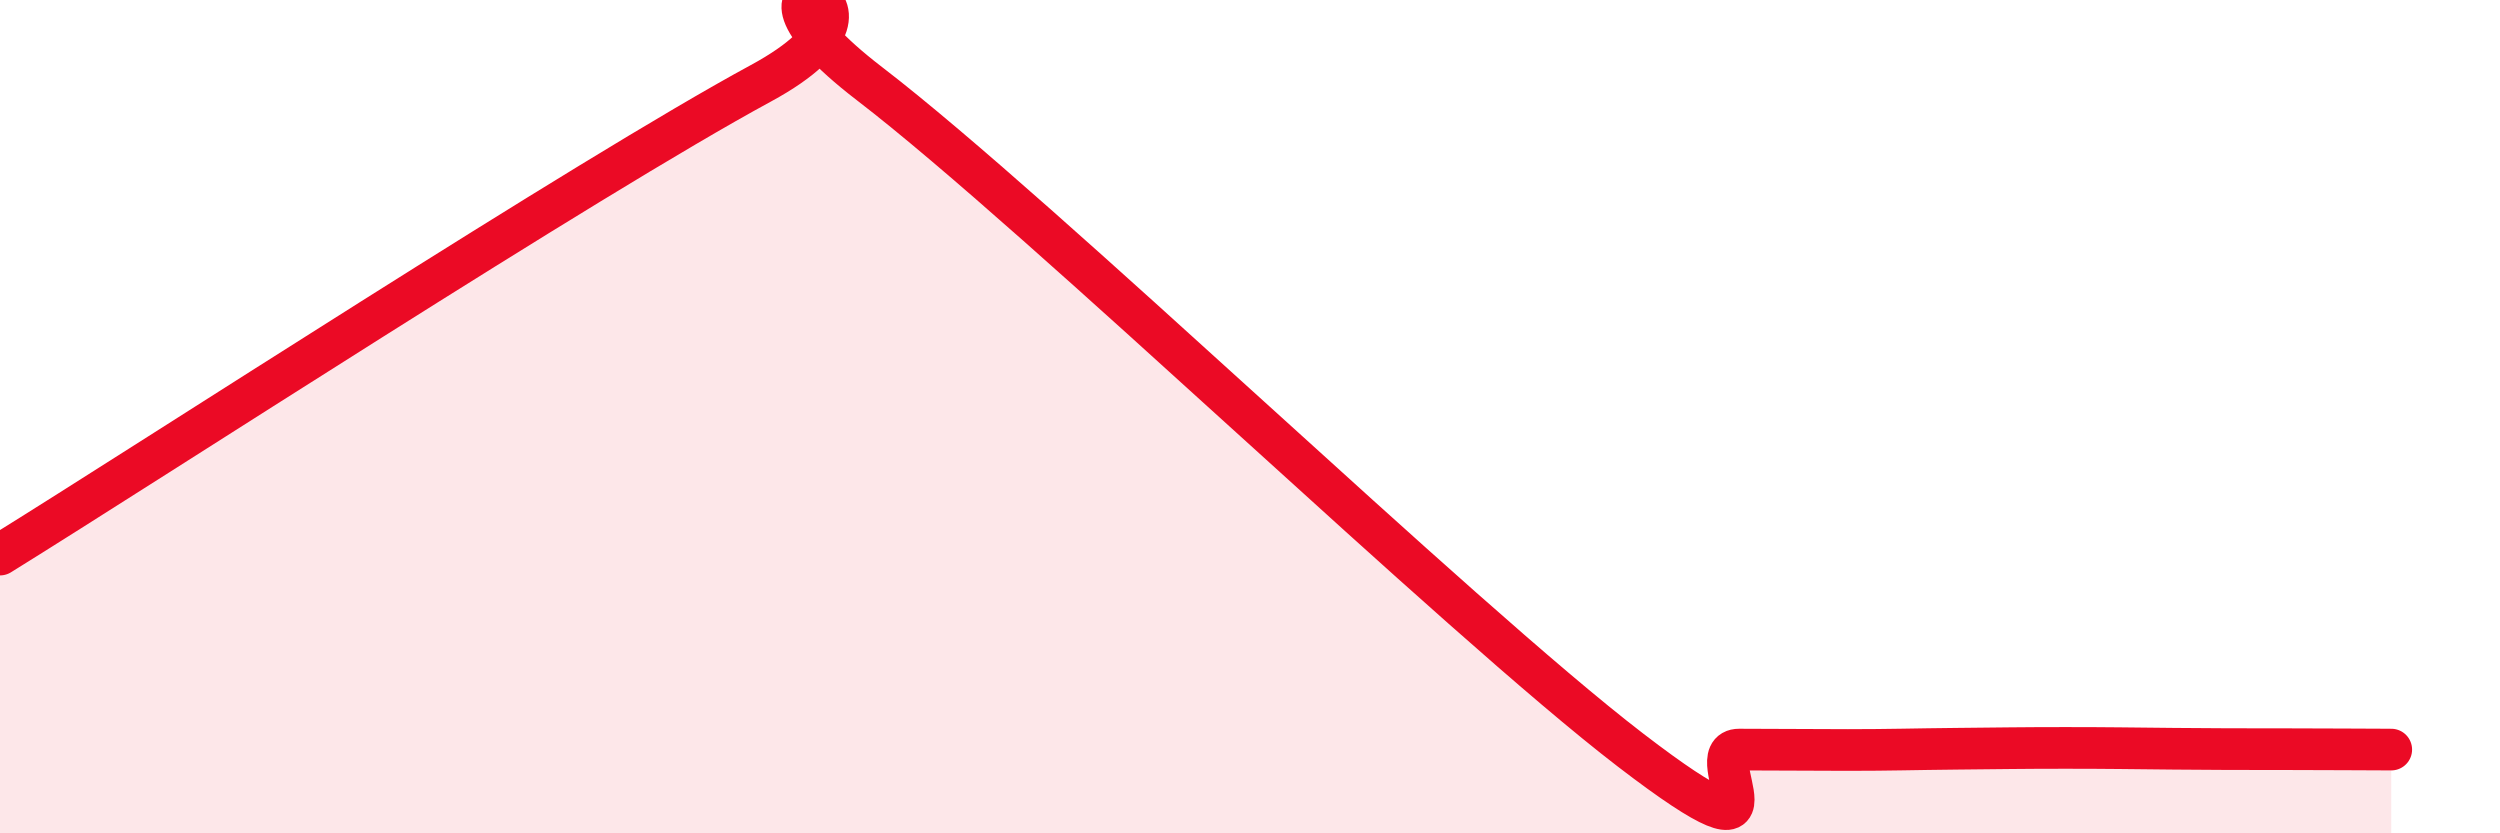 
    <svg width="60" height="20" viewBox="0 0 60 20" xmlns="http://www.w3.org/2000/svg">
      <path
        d="M 0,13.31 C 3.65,11.05 14.09,4.26 18.26,2 C 22.43,-0.26 16.7,-1.19 20.87,2.01 C 25.04,5.21 34.96,14.8 39.13,18 C 43.3,21.2 40.7,17.99 41.74,17.99 C 42.78,17.99 43.31,18 44.35,18 C 45.39,18 45.92,17.98 46.96,17.97 C 48,17.96 48.53,17.95 49.57,17.95 C 50.61,17.95 51.13,17.96 52.17,17.97 C 53.21,17.98 53.74,17.98 54.78,17.98 C 55.82,17.98 56.87,17.99 57.39,17.99L57.39 20L0 20Z"
        fill="#EB0A25"
        opacity="0.1"
        stroke-linecap="round"
        stroke-linejoin="round"
      />
      <path
        d="M 0,13.31 C 3.65,11.05 14.09,4.26 18.26,2 C 22.43,-0.26 16.7,-1.19 20.87,2.01 C 25.04,5.21 34.96,14.8 39.13,18 C 43.3,21.2 40.7,17.99 41.74,17.99 C 42.78,17.99 43.31,18 44.35,18 C 45.39,18 45.92,17.98 46.96,17.97 C 48,17.96 48.53,17.95 49.57,17.95 C 50.61,17.95 51.13,17.96 52.17,17.97 C 53.21,17.98 53.74,17.98 54.78,17.98 C 55.82,17.98 56.87,17.99 57.39,17.99"
        stroke="#EB0A25"
        stroke-width="1"
        fill="none"
        stroke-linecap="round"
        stroke-linejoin="round"
      />
    </svg>
  